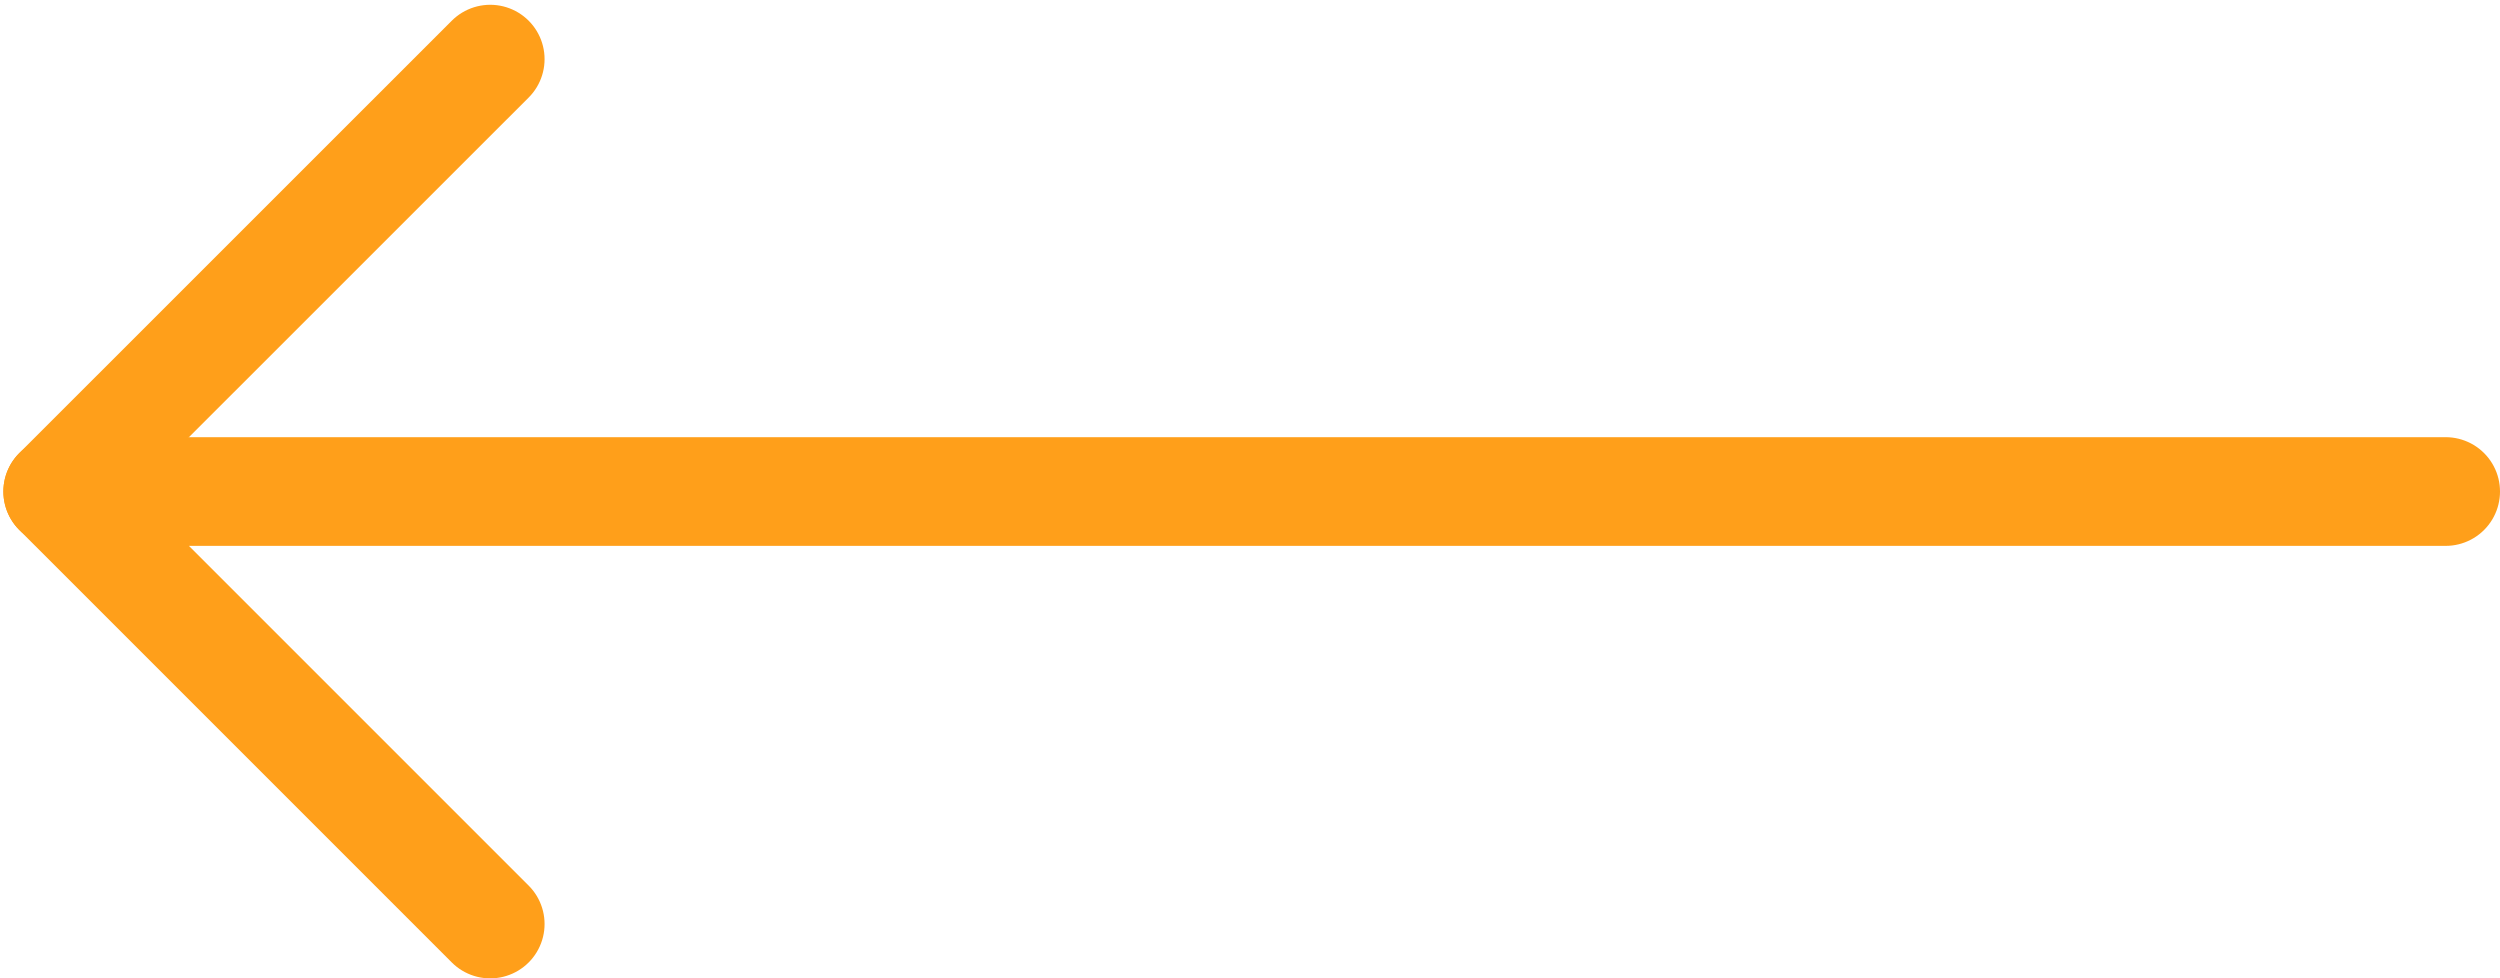 <?xml version="1.0" encoding="UTF-8"?>
<svg width="23px" height="9px" viewBox="0 0 23 9" version="1.1" xmlns="http://www.w3.org/2000/svg" xmlns:xlink="http://www.w3.org/1999/xlink">
    <g id="setas-/-long-/-esquerda-laranja" stroke="none" stroke-width="1" fill="none" fill-rule="evenodd" stroke-linecap="round" stroke-linejoin="round">
        <g id="seta-long-direita" transform="translate(11.5, 4.5) rotate(180) translate(-11.5, -4.5) " stroke="#FF9F1A">
            <polyline id="Stroke-1" points="0.5 4.478 22.469 4.478 18.49 0.499"></polyline>
            <path d="M22.469,4.478 L18.49,8.456" id="Stroke-3"></path>
        </g>
    </g>
</svg>
